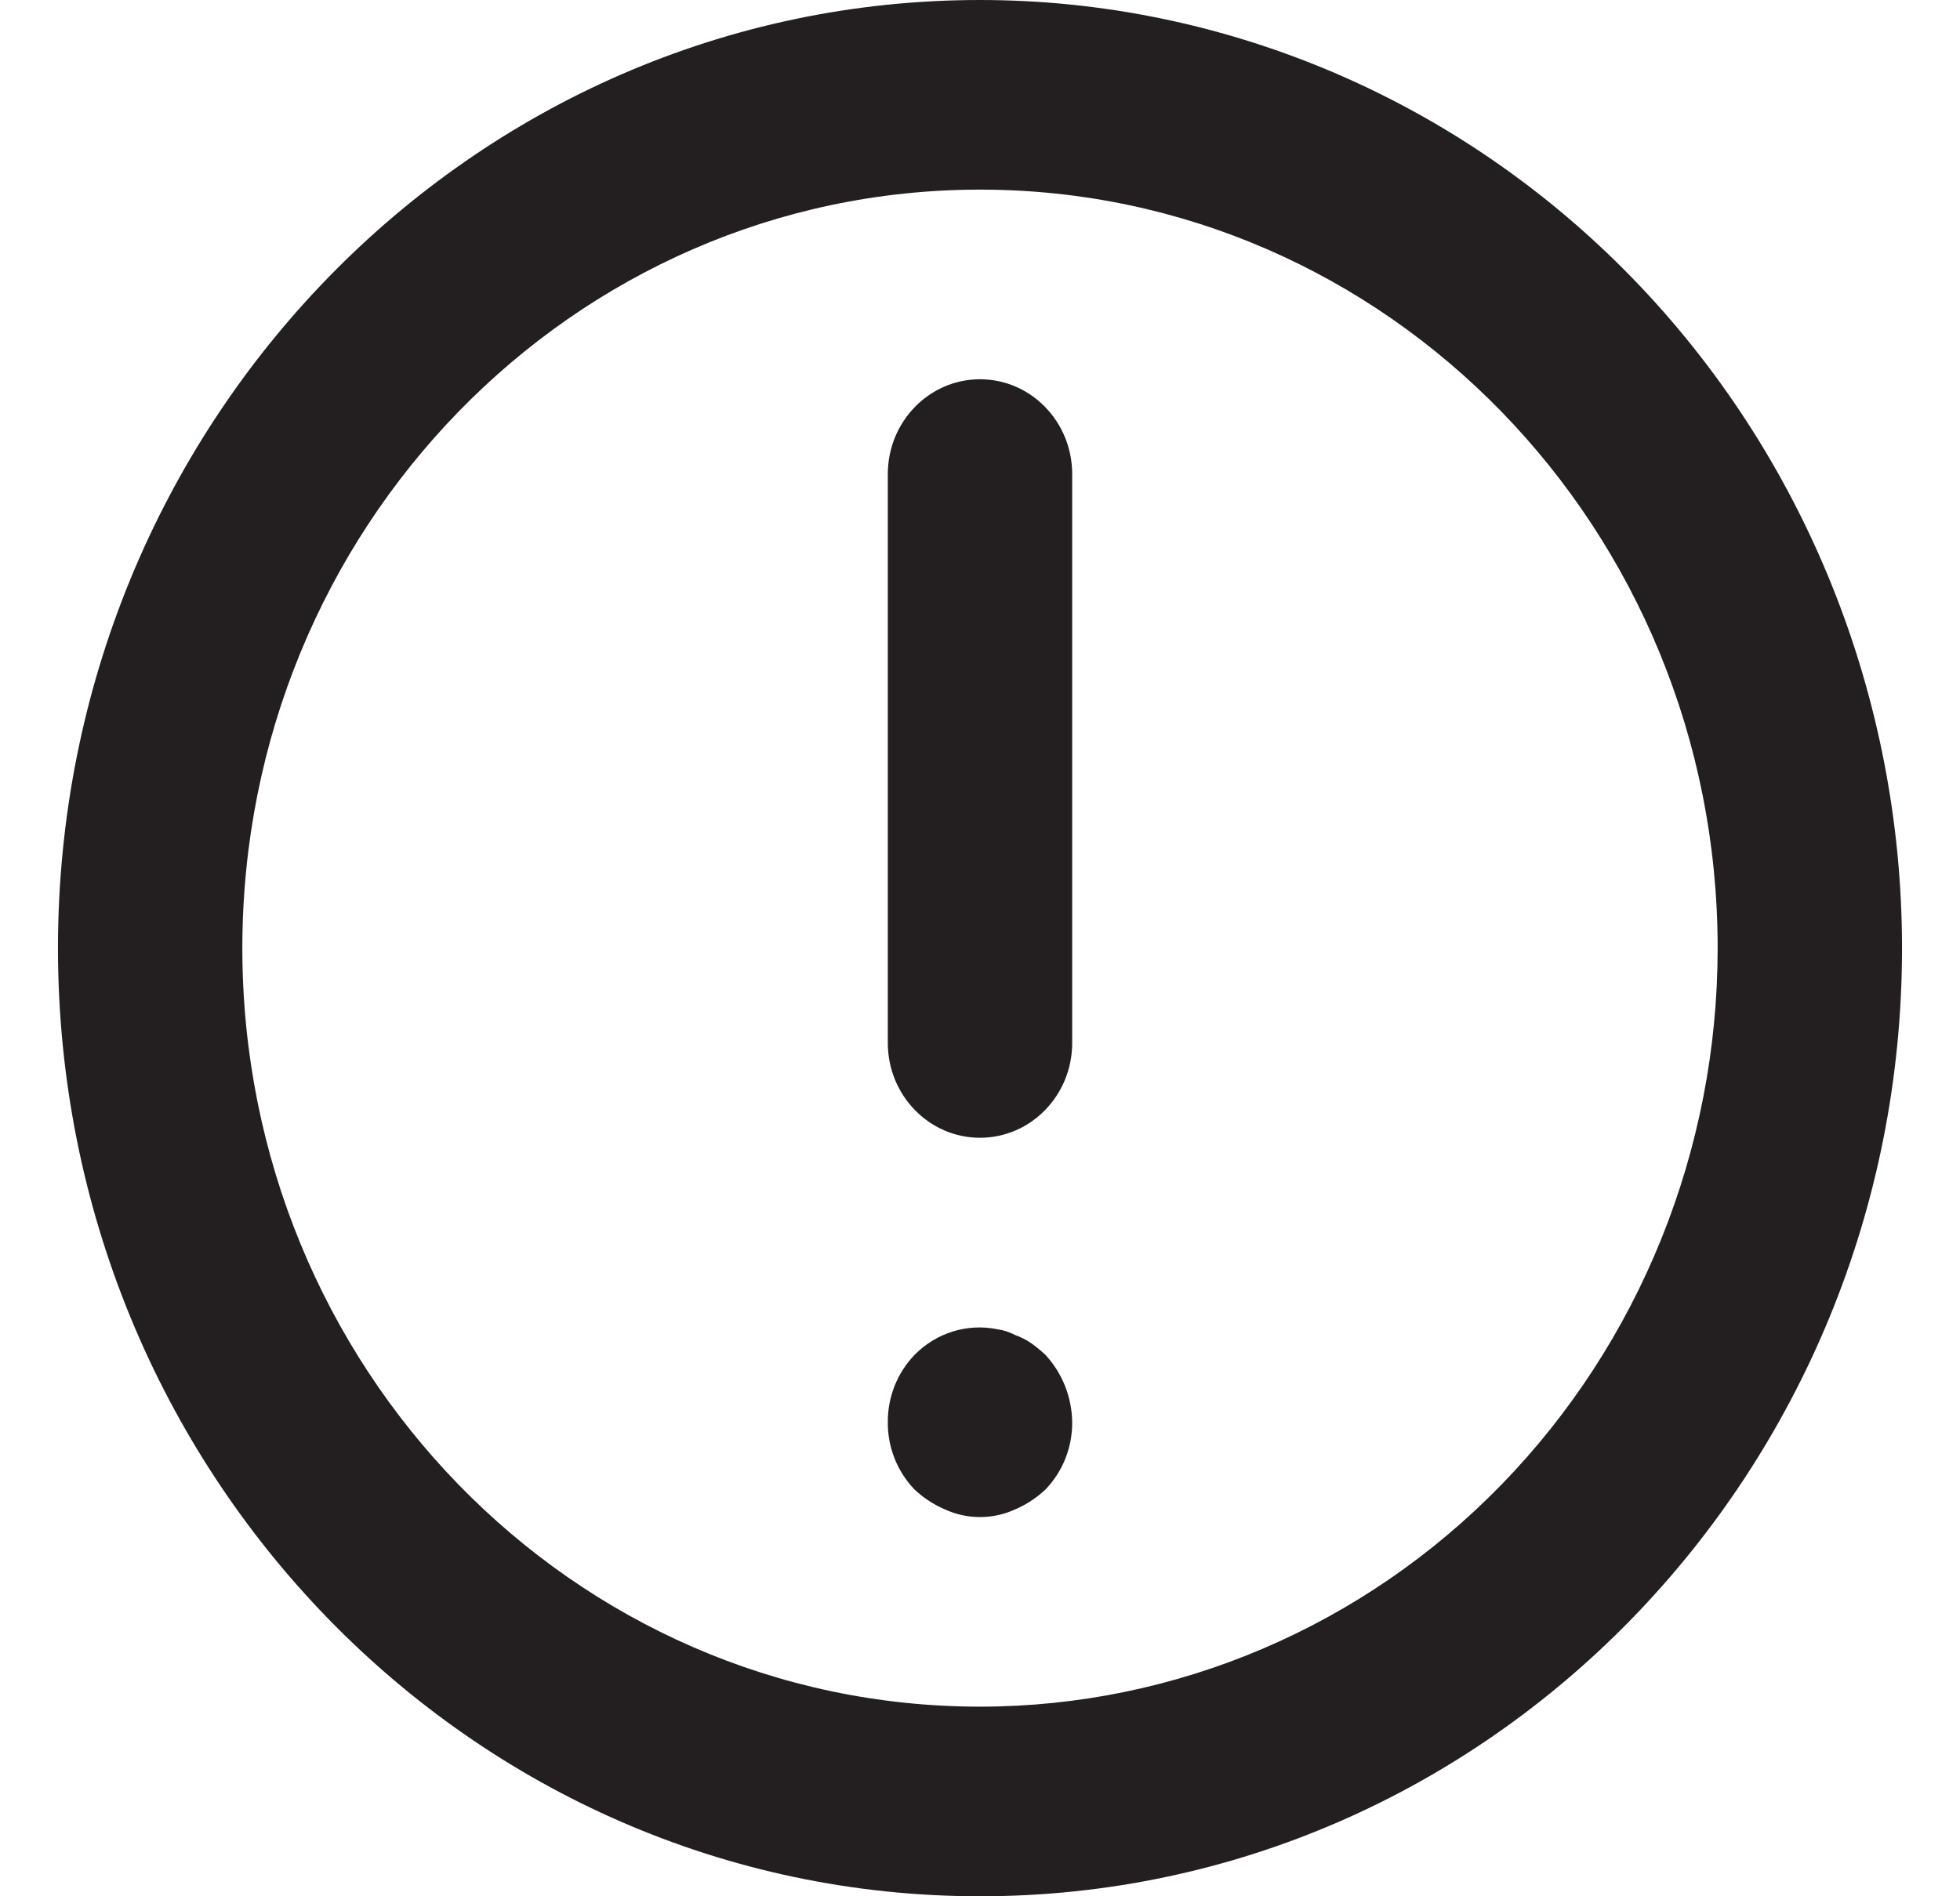       <svg width="31" height="30" viewBox="0 0 31 30" fill="none" xmlns="http://www.w3.org/2000/svg">
        <path fill-rule="evenodd" clip-rule="evenodd"
              d="M30.083 15C30.083 23.284 23.554 30 15.5 30C7.446 30 0.917 23.284 0.917 15C0.917 6.716 7.446 0 15.5 0C19.368 0 23.077 1.58 25.812 4.393C28.547 7.206 30.083 11.022 30.083 15ZM16.958 16.5V7.5C16.958 6.672 16.305 6 15.5 6C14.695 6 14.042 6.672 14.042 7.5V16.5C14.042 17.328 14.695 18 15.5 18C16.305 18 16.958 17.328 16.958 16.5ZM16.054 21.12C16.147 21.153 16.235 21.198 16.317 21.255C16.393 21.31 16.466 21.37 16.535 21.435C16.802 21.723 16.953 22.103 16.958 22.5C16.961 22.899 16.808 23.282 16.535 23.565C16.394 23.698 16.231 23.804 16.054 23.88C15.701 24.041 15.299 24.041 14.946 23.88C14.769 23.804 14.606 23.698 14.465 23.565C14.192 23.282 14.039 22.899 14.042 22.5C14.039 22.101 14.192 21.718 14.465 21.435C14.809 21.084 15.301 20.932 15.777 21.03C15.874 21.044 15.967 21.074 16.054 21.12ZM15.5 3C21.943 3 27.167 8.373 27.167 15C27.167 18.183 25.938 21.235 23.75 23.485C21.562 25.736 18.594 27 15.5 27C9.057 27 3.833 21.627 3.833 15C3.833 8.373 9.057 3 15.5 3Z"
              fill="#231F20"/>
      </svg>